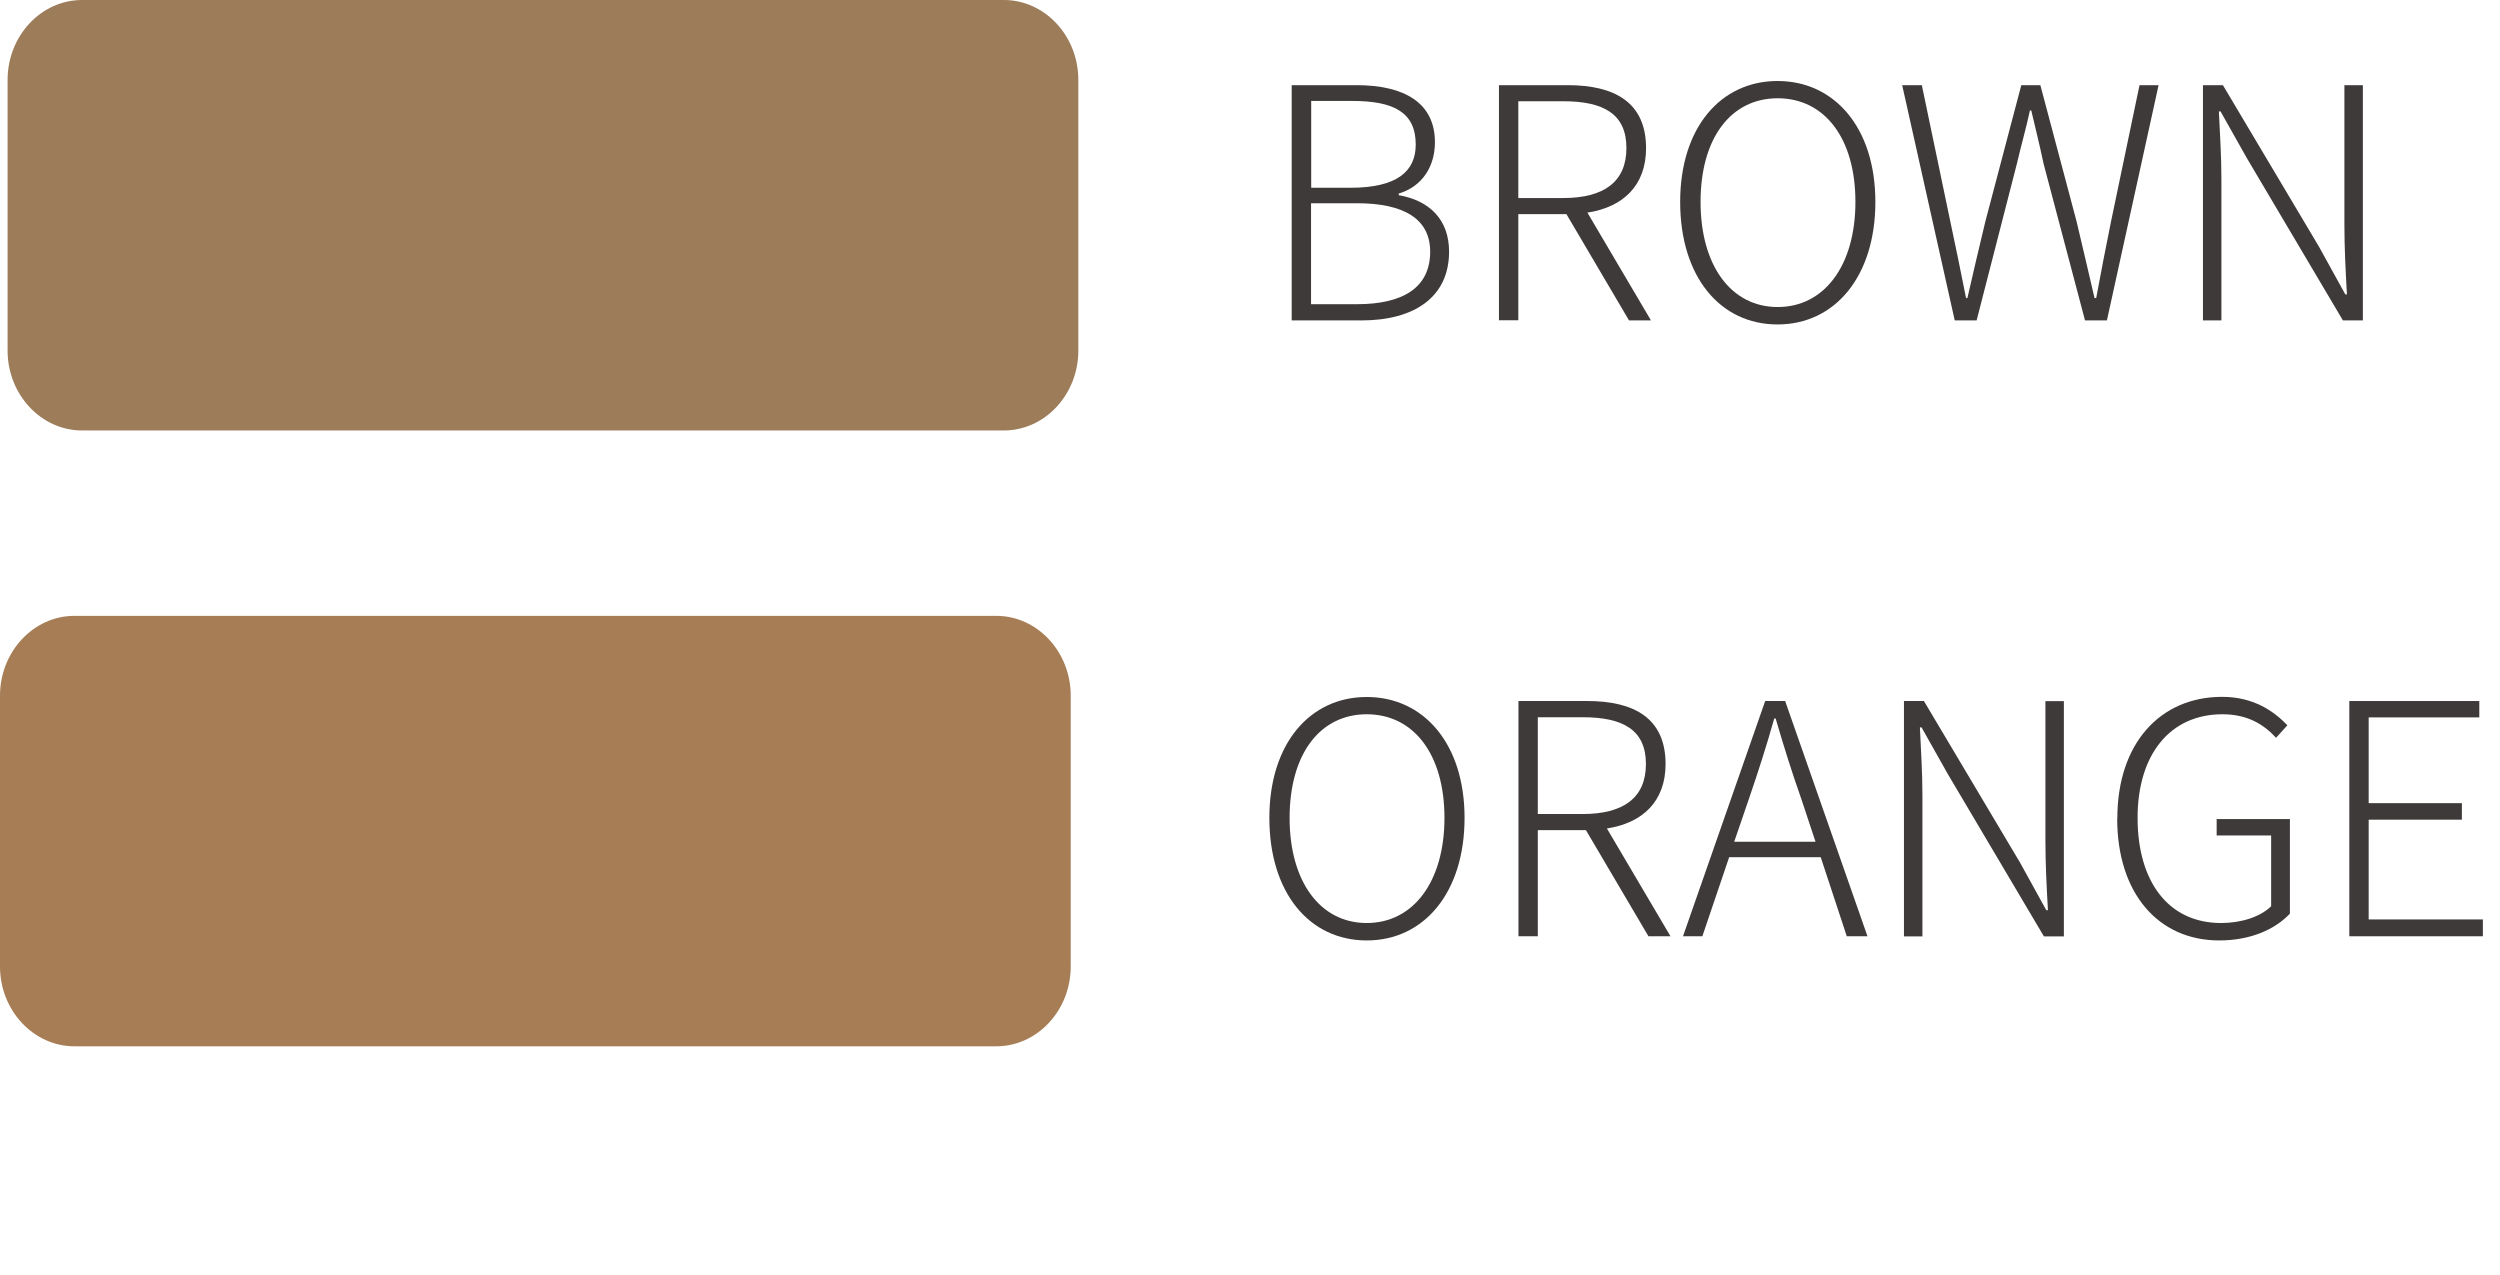 <?xml version="1.0" encoding="UTF-8"?>
<svg id="_レイヤー_2" data-name="レイヤー 2" xmlns="http://www.w3.org/2000/svg" width="167.9" height="85.61" viewBox="0 0 167.9 85.61">
  <defs>
    <style>
      .cls-1 {
        fill: #9d7c5a;
      }

      .cls-2 {
        fill: #3e3a39;
      }

      .cls-3 {
        fill: #a77d55;
      }
    </style>
  </defs>
  <g id="_レイヤー_7" data-name="レイヤー 7">
    <g>
      <g>
        <path class="cls-2" d="M86.75,5.72h4.35c3.19,0,5.27,1.17,5.27,3.83,0,1.62-.84,2.97-2.43,3.45v.11c2.04.35,3.38,1.62,3.38,3.79,0,3.06-2.34,4.62-5.89,4.62h-4.68V5.72ZM90.7,12.61c3.12,0,4.38-1.1,4.38-2.9,0-2.15-1.45-2.93-4.25-2.93h-2.77v5.83h2.64ZM91.13,20.43c3.05,0,4.92-1.08,4.92-3.53,0-2.21-1.78-3.25-4.92-3.25h-3.08v6.78h3.08Z"/>
        <path class="cls-2" d="M109.4,21.51l-4.2-7.13h-3.23v7.13h-1.3V5.72h4.62c3.14,0,5.26,1.15,5.26,4.23,0,2.51-1.54,3.96-3.94,4.33l4.27,7.24h-1.47ZM101.97,13.3h3.01c2.73,0,4.25-1.08,4.25-3.36s-1.52-3.14-4.25-3.14h-3.01v6.5Z"/>
        <path class="cls-2" d="M112.84,13.56c0-5,2.73-8.12,6.54-8.12s6.57,3.12,6.57,8.12-2.71,8.23-6.57,8.23-6.54-3.21-6.54-8.23ZM124.61,13.56c0-4.29-2.08-6.96-5.22-6.96s-5.18,2.67-5.18,6.96,2.06,7.06,5.18,7.06,5.22-2.77,5.22-7.06Z"/>
        <path class="cls-2" d="M127.73,5.72h1.34l1.91,9.14c.37,1.71.71,3.42,1.06,5.16h.09c.39-1.73.8-3.44,1.21-5.16l2.41-9.14h1.28l2.43,9.14c.41,1.71.8,3.42,1.21,5.16h.11c.32-1.73.65-3.44,1-5.16l1.91-9.14h1.28l-3.47,15.8h-1.47l-2.79-10.55c-.26-1.26-.54-2.34-.82-3.55h-.09c-.26,1.21-.58,2.3-.87,3.55l-2.71,10.55h-1.47l-3.53-15.8Z"/>
        <path class="cls-2" d="M147.95,5.72h1.34l6.46,10.86,1.76,3.19h.11c-.09-1.56-.17-3.14-.17-4.68V5.72h1.24v15.8h-1.34l-6.44-10.88-1.78-3.16h-.11c.07,1.52.17,2.99.17,4.57v9.47h-1.24V5.72Z"/>
      </g>
      <path class="cls-1" d="M72.42,23.55c0,2.95-2.25,5.36-5,5.36H5.51c-2.75,0-5-2.41-5-5.36V5.36C.51,2.41,2.76,0,5.51,0h61.91c2.75,0,5,2.41,5,5.36v18.19Z"/>
    </g>
    <g>
      <g>
        <path class="cls-2" d="M85.25,54.93c0-5,2.73-8.12,6.54-8.12s6.57,3.12,6.57,8.12-2.71,8.23-6.57,8.23-6.54-3.21-6.54-8.23ZM97.01,54.93c0-4.29-2.08-6.96-5.22-6.96s-5.18,2.67-5.18,6.96,2.06,7.06,5.18,7.06,5.22-2.77,5.22-7.06Z"/>
        <path class="cls-2" d="M110.71,62.88l-4.2-7.13h-3.23v7.13h-1.3v-15.8h4.62c3.14,0,5.26,1.15,5.26,4.23,0,2.51-1.54,3.96-3.94,4.33l4.27,7.24h-1.47ZM103.28,54.67h3.01c2.73,0,4.25-1.08,4.25-3.36s-1.52-3.14-4.25-3.14h-3.01v6.5Z"/>
        <path class="cls-2" d="M122.28,57.57h-6.15l-1.8,5.31h-1.3l5.52-15.8h1.34l5.53,15.8h-1.39l-1.75-5.31ZM121.93,56.53l-.95-2.86c-.65-1.84-1.17-3.51-1.73-5.42h-.09c-.54,1.91-1.08,3.58-1.71,5.42l-.98,2.86h5.46Z"/>
        <path class="cls-2" d="M127.87,47.08h1.34l6.46,10.86,1.76,3.19h.11c-.09-1.56-.17-3.14-.17-4.68v-9.36h1.24v15.8h-1.34l-6.44-10.88-1.78-3.16h-.11c.07,1.52.17,2.99.17,4.57v9.47h-1.24v-15.8Z"/>
        <path class="cls-2" d="M142.2,54.97c0-5.05,2.88-8.17,7.04-8.17,2.15,0,3.51,1,4.38,1.91l-.76.84c-.8-.87-1.88-1.58-3.6-1.58-3.51,0-5.7,2.69-5.7,6.96s2.06,7.06,5.61,7.06c1.34,0,2.64-.41,3.36-1.13v-4.75h-3.66v-1.1h4.92v6.35c-1,1.06-2.64,1.8-4.75,1.8-4.07,0-6.85-3.14-6.85-8.19Z"/>
        <path class="cls-2" d="M157.78,47.08h8.73v1.1h-7.43v5.76h6.26v1.11h-6.26v6.7h7.67v1.13h-8.97v-15.8Z"/>
      </g>
      <path class="cls-3" d="M71.91,64.91c0,2.95-2.25,5.36-5,5.36H5c-2.75,0-5-2.41-5-5.36v-18.19c0-2.95,2.25-5.36,5-5.36h61.91c2.75,0,5,2.41,5,5.36v18.19Z"/>
    </g>
  </g>
</svg>